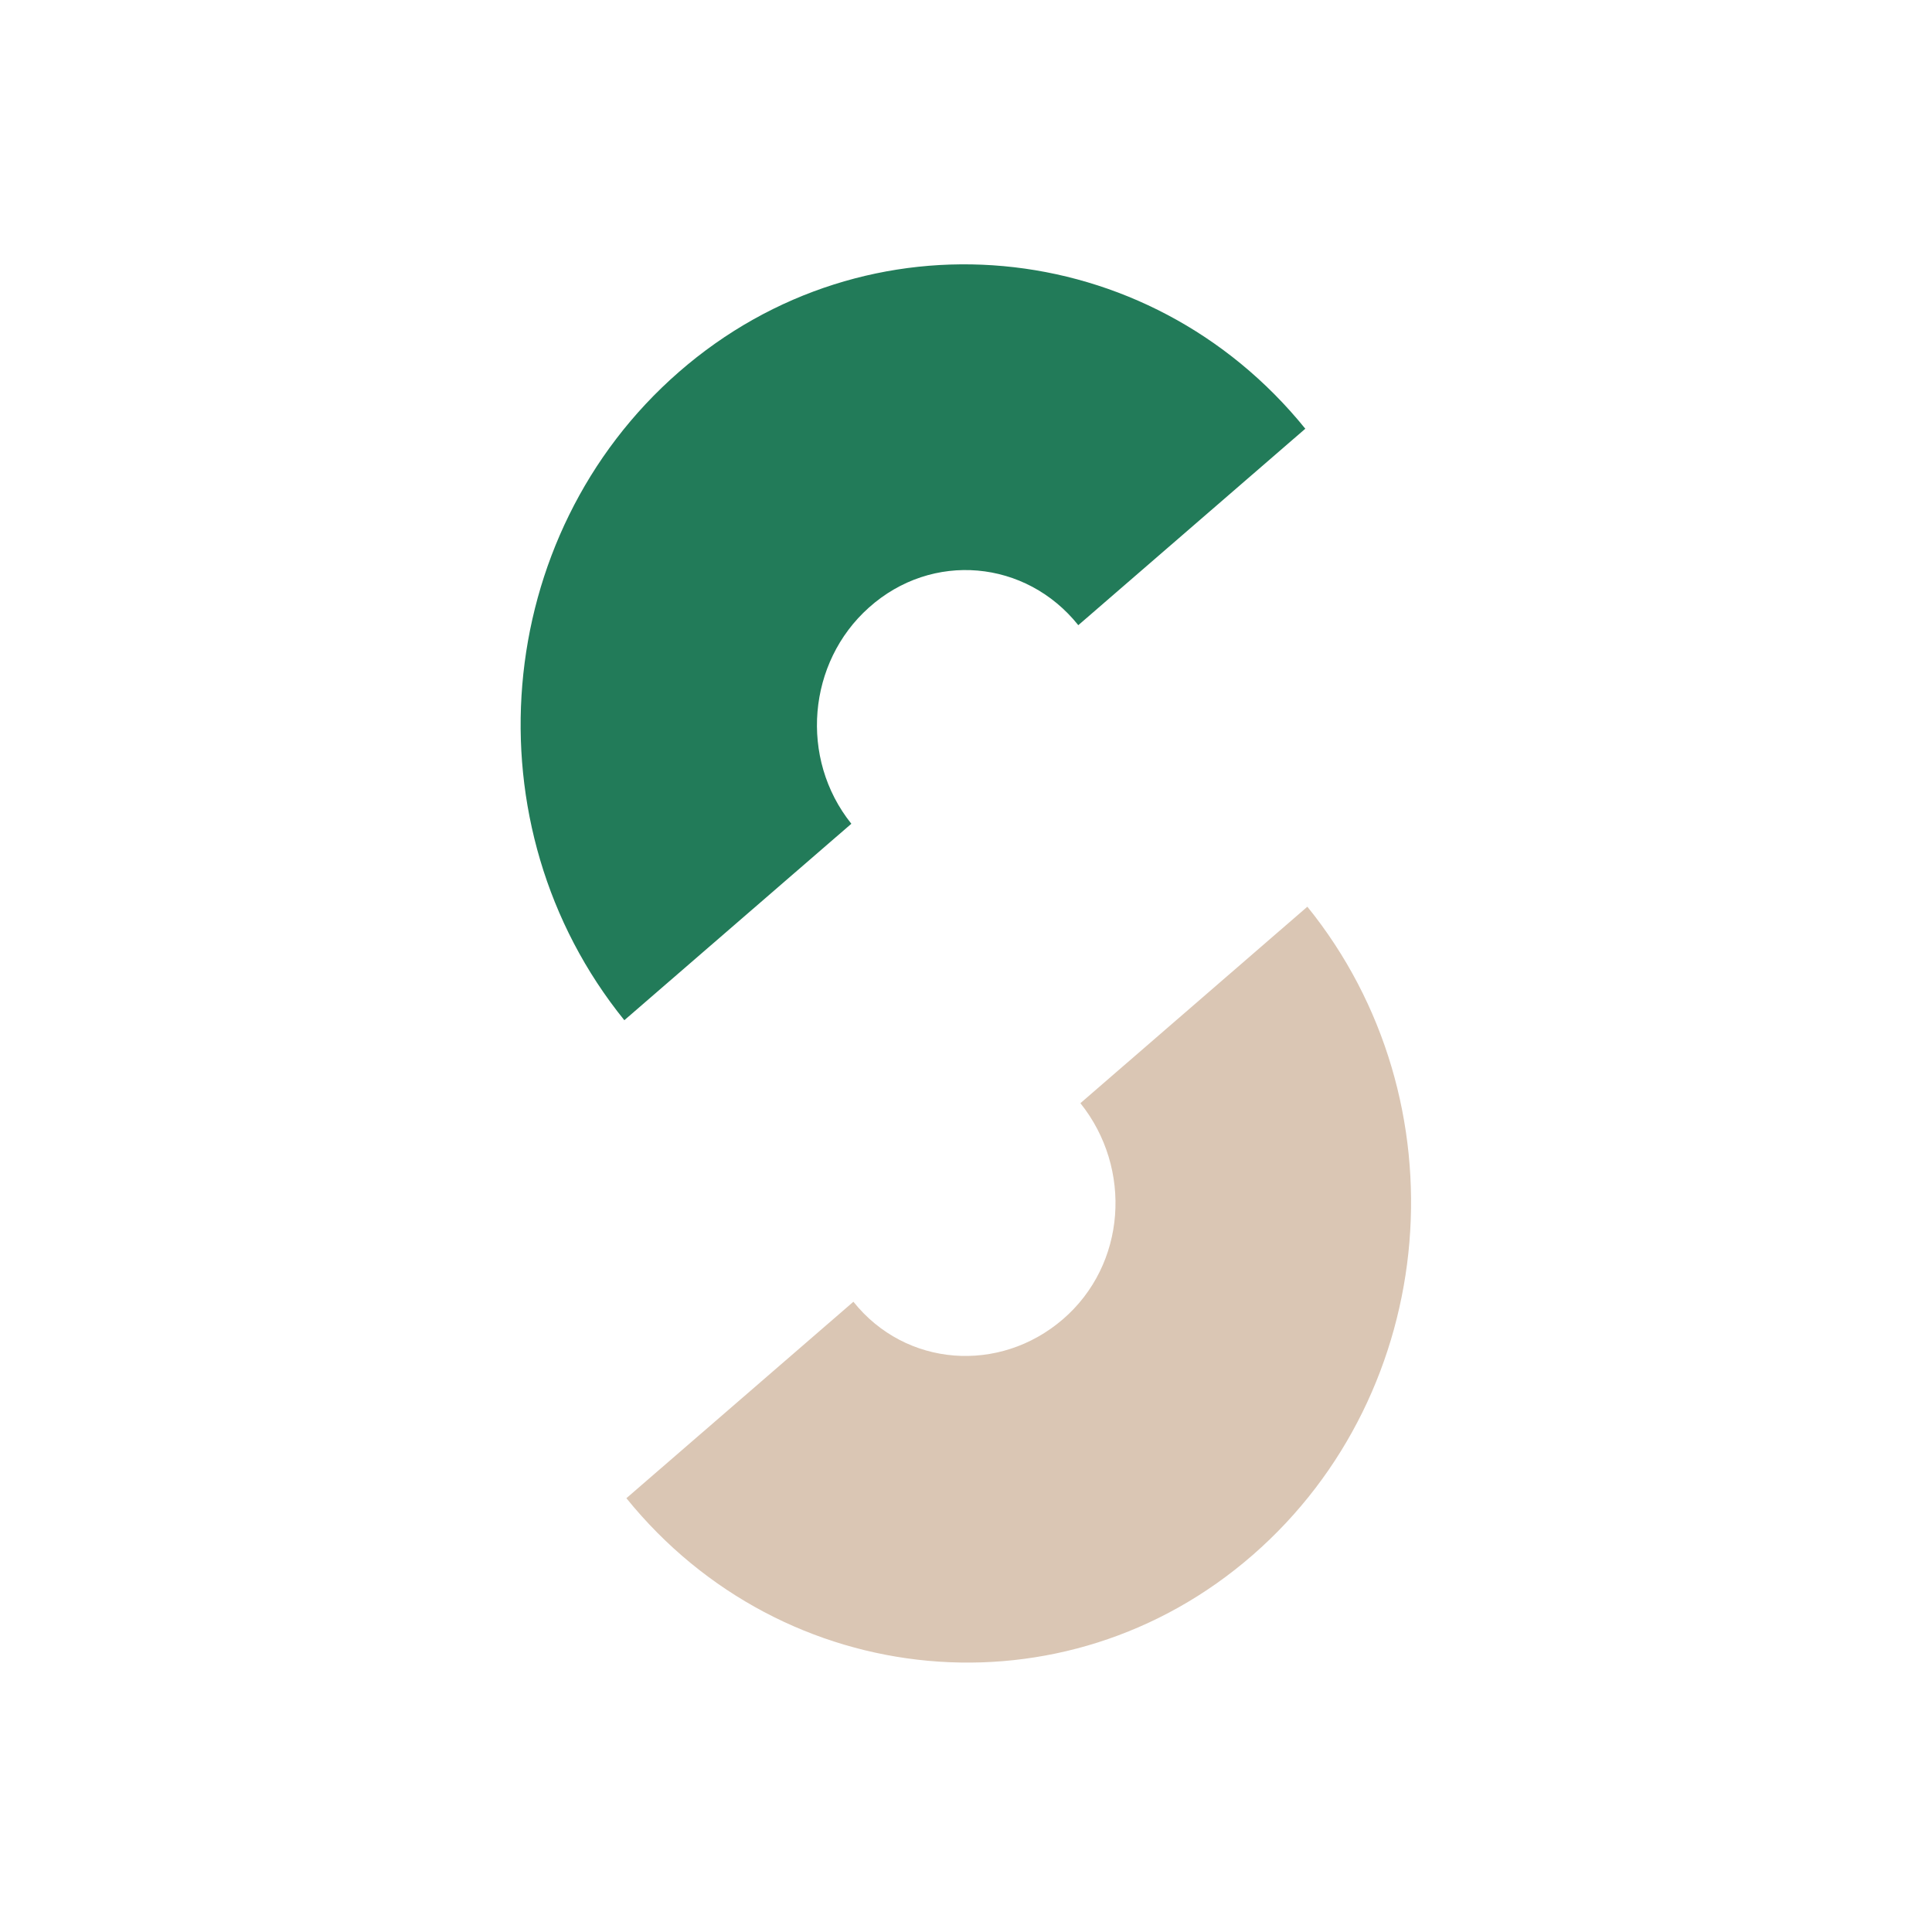 <svg width="32" height="32" viewBox="0 0 32 32" fill="none" xmlns="http://www.w3.org/2000/svg">
<path d="M17.86 10.355L21.62 7.101C19.017 3.884 14.354 3.45 11.245 6.161C8.136 8.872 7.738 13.681 10.341 16.898L14.101 13.644C13.233 12.56 13.378 10.969 14.39 10.065C15.438 9.125 16.993 9.27 17.86 10.355Z" fill="#227B59"/>
<path d="M14.135 21.561L10.375 24.815C12.978 28.032 17.641 28.466 20.75 25.755C23.859 23.044 24.257 18.235 21.654 15.018L17.895 18.272C18.762 19.356 18.654 20.947 17.605 21.851C16.557 22.754 15.002 22.646 14.135 21.561Z" fill="#DAC6B4"/>
</svg>
